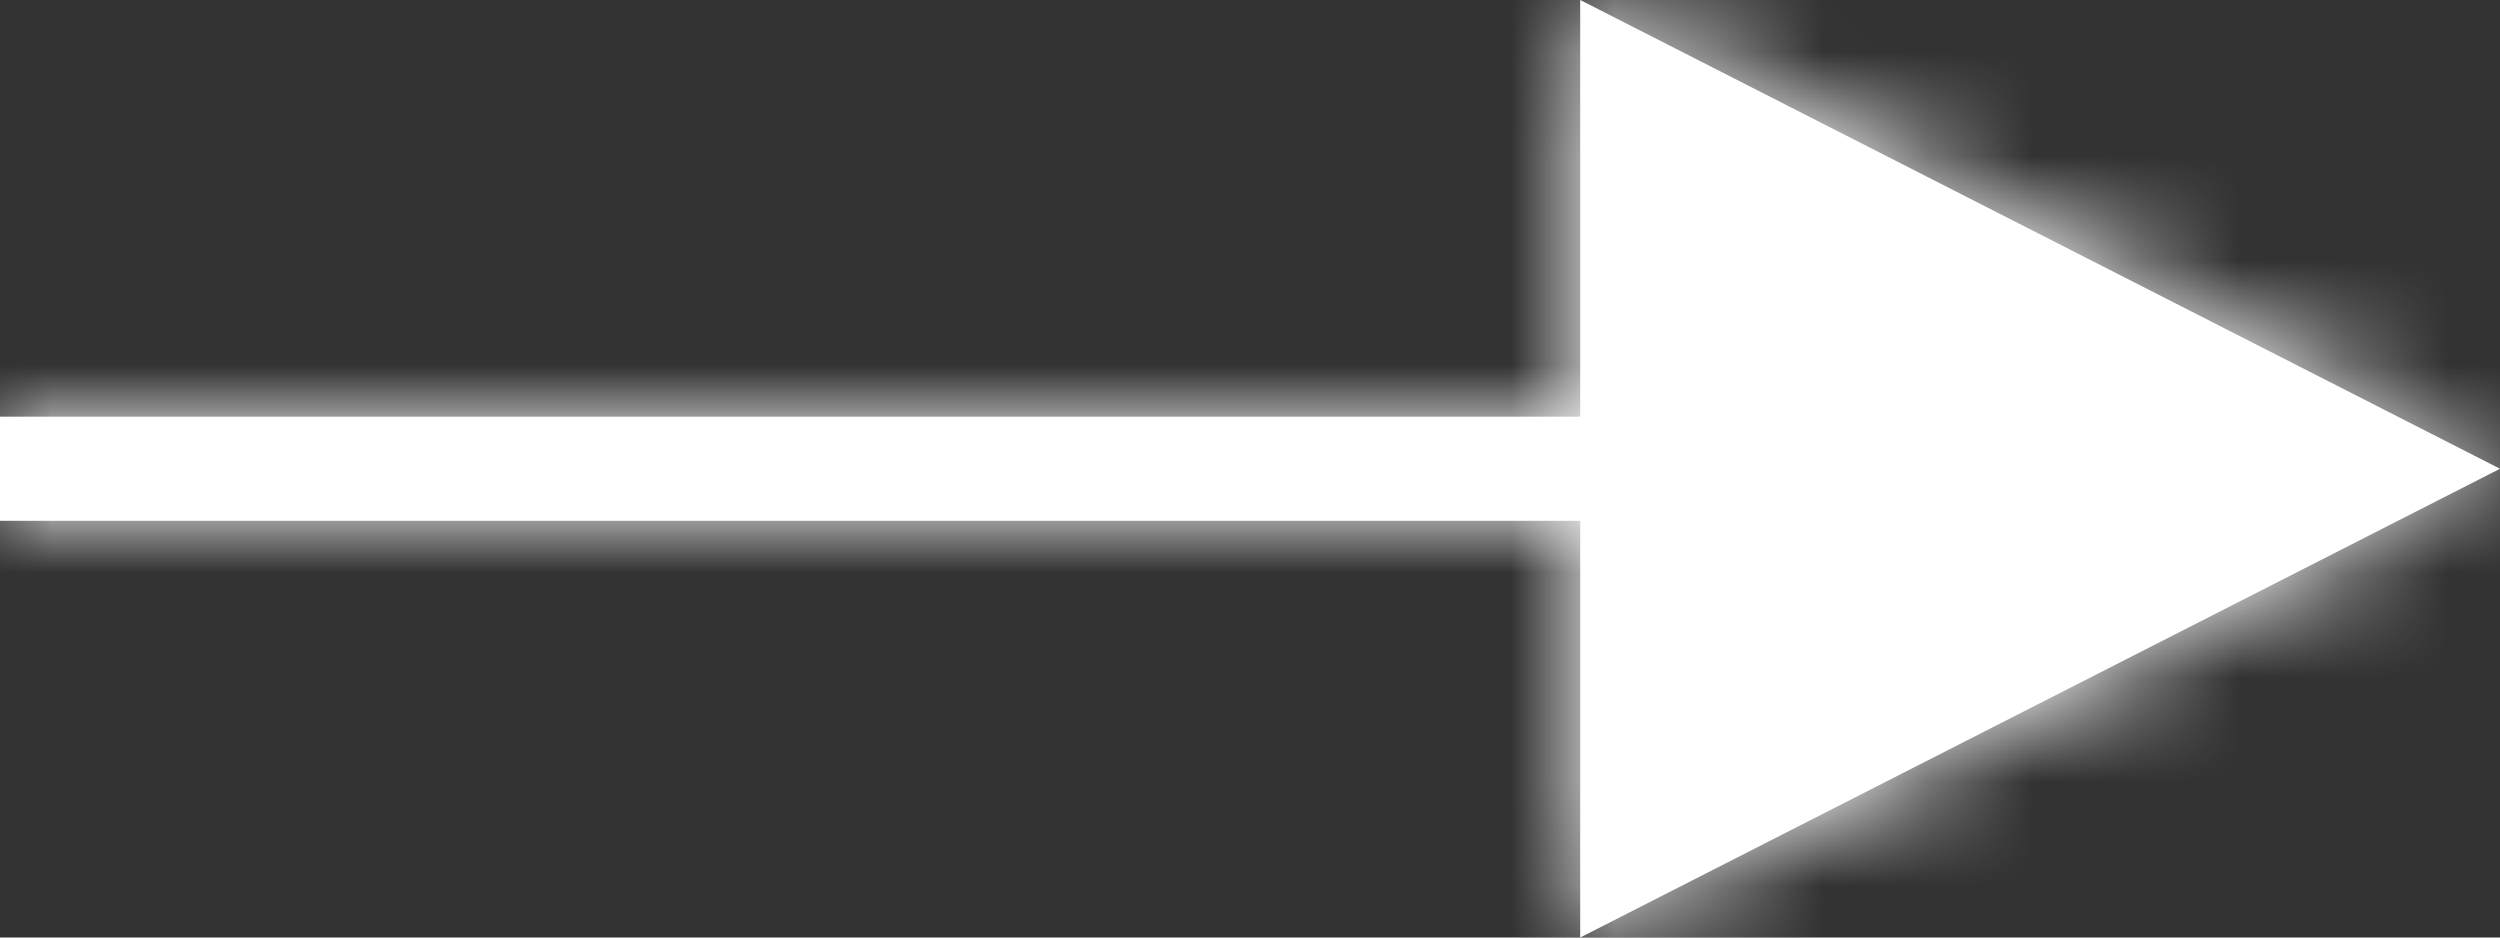 <?xml version="1.0" encoding="UTF-8"?>
<svg width="24px" height="9px" viewBox="0 0 24 9" version="1.1" xmlns="http://www.w3.org/2000/svg" xmlns:xlink="http://www.w3.org/1999/xlink">
    <rect x="0" y="0" width="24" height="9" fill="#333333" stroke="none"/>
    <!-- Generator: Sketch 52.6 (67491) - http://www.bohemiancoding.com/sketch -->
    <title>icon / arrow-right</title>
    <desc>Created with Sketch.</desc>
    <defs>
        <polygon id="path-1" points="15.17 13 6.74460487e-14 13 6.74460487e-14 12 15.17 12 15.17 8 24 12.5 15.17 17"></polygon>
    </defs>
    <g id="Symbols" stroke="none" stroke-width="1" fill="none" fill-rule="evenodd">
        <g id="nav/-headers/-0" transform="translate(-1315, -47)">
            <g id="Group-5">
                <g id="Group-4" transform="translate(1165, 26)">
                    <g id="Stacked-Group" transform="translate(45, 11)">
                        <g id="icon-/-arrow-right" transform="translate(105, 2)">
                            <mask id="mask-2" fill="white">
                                <use xlink:href="#path-1"></use>
                            </mask>
                            <use id="Path-2" fill="#FFFFFF" fill-rule="nonzero" xlink:href="#path-1"></use>
                            <g id="color-/-black" mask="url(#mask-2)" fill="#FFFFFF" fill-rule="evenodd">
                                <rect id="Shape" x="0" y="0" width="24" height="24"></rect>
                            </g>
                        </g>
                    </g>
                </g>
            </g>
        </g>
    </g>
</svg>